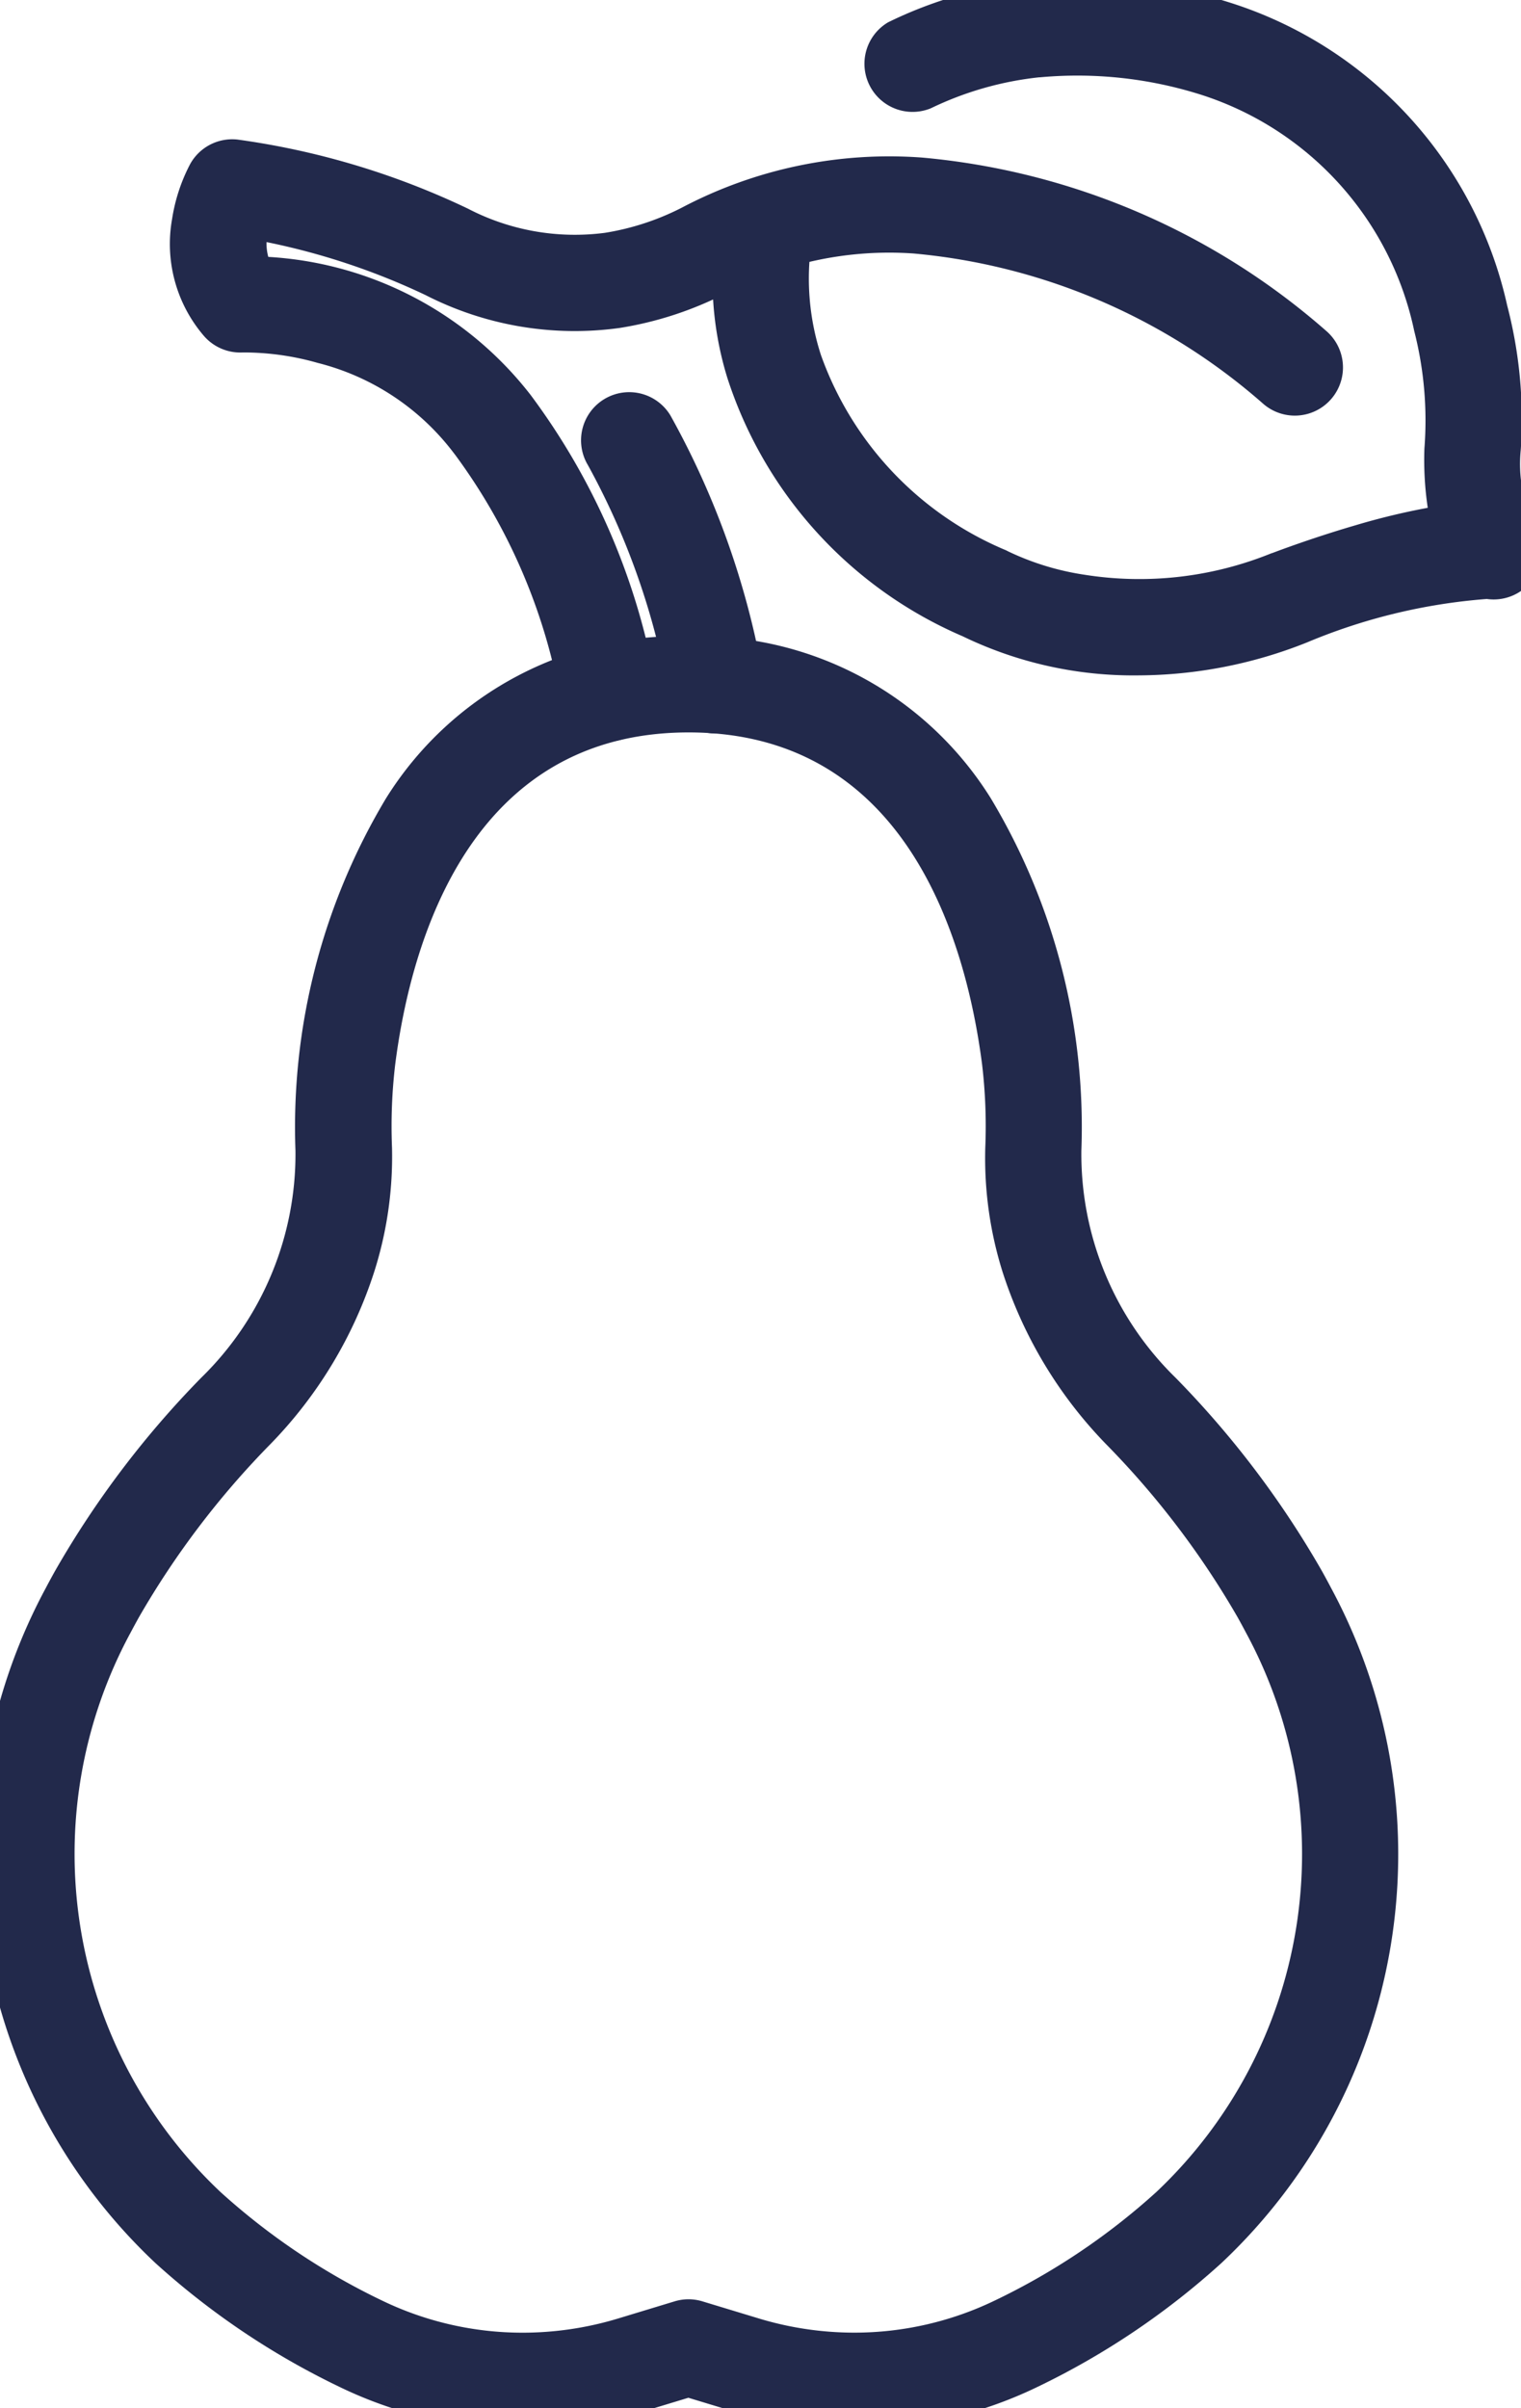 <svg xmlns="http://www.w3.org/2000/svg" xmlns:xlink="http://www.w3.org/1999/xlink" width="33.698" height="53.327" viewBox="0 0 33.698 53.327">
  <defs>
    <clipPath id="clip-path">
      <rect id="Rectangle_11224" data-name="Rectangle 11224" width="33.698" height="53.327" fill="#22294b"/>
    </clipPath>
  </defs>
  <g id="Group_3010" data-name="Group 3010" clip-path="url(#clip-path)">
    <path id="Path_3433" data-name="Path 3433" d="M18.74,59.518A9.438,9.438,0,0,1,16,59.112l-.938-.284-.937.284a9.439,9.439,0,0,1-2.738.406,9.306,9.306,0,0,1-4.057-.932,17.071,17.071,0,0,1-4.08-2.745A12.423,12.423,0,0,1,.824,40.9c.067-.128.137-.256.206-.38A21,21,0,0,1,4.269,36.24a6.916,6.916,0,0,0,2.088-5.03,14.153,14.153,0,0,1,2.006-7.8,7.62,7.62,0,0,1,6.7-3.587,7.62,7.62,0,0,1,6.7,3.587,14.153,14.153,0,0,1,2.006,7.8,6.916,6.916,0,0,0,2.088,5.031,21,21,0,0,1,3.24,4.277c.068.122.138.251.205.379a12.424,12.424,0,0,1-2.428,14.946A17.051,17.051,0,0,1,22.8,58.586,9.306,9.306,0,0,1,18.74,59.518Zm-3.676-2.871a1.066,1.066,0,0,1,.309.046l1.247.378a7.307,7.307,0,0,0,2.119.315,7.162,7.162,0,0,0,3.122-.716,14.922,14.922,0,0,0,3.571-2.4,10.29,10.29,0,0,0,1.985-12.382c-.06-.114-.121-.227-.182-.336a18.957,18.957,0,0,0-2.924-3.846A9.747,9.747,0,0,1,22.024,33.9a8.406,8.406,0,0,1-.384-2.756,11.6,11.6,0,0,0-.072-1.853c-.357-2.741-1.676-7.341-6.5-7.341s-6.147,4.6-6.5,7.342a11.6,11.6,0,0,0-.072,1.852A8.406,8.406,0,0,1,8.1,33.9a9.747,9.747,0,0,1-2.288,3.8,18.954,18.954,0,0,0-2.923,3.844c-.062.111-.123.224-.183.337A10.29,10.29,0,0,0,4.695,54.271a14.943,14.943,0,0,0,3.571,2.4,7.162,7.162,0,0,0,3.122.716,7.307,7.307,0,0,0,2.12-.315l1.246-.378A1.066,1.066,0,0,1,15.064,56.647Z" transform="translate(0.189 -5.731)" fill="#22294b"/>
    <path id="Path_3434" data-name="Path 3434" transform="translate(0 0)" fill="#22294b"/>
    <path id="Path_3435" data-name="Path 3435" d="M15.009,17.673a1.066,1.066,0,0,1-1.05-.885,12.964,12.964,0,0,0-2.34-5.46l-.028-.036a5.444,5.444,0,0,0-3.016-2A5.981,5.981,0,0,0,6.914,9.06a1.066,1.066,0,0,1-.868-.373,3.125,3.125,0,0,1-.7-2.578,3.889,3.889,0,0,1,.4-1.219A1.066,1.066,0,0,1,6.8,4.346a17.3,17.3,0,0,1,5.1,1.529,5.137,5.137,0,0,0,3.035.536,5.715,5.715,0,0,0,1.706-.558,9.858,9.858,0,0,1,5.33-1.108,15.707,15.707,0,0,1,8.95,3.842,1.066,1.066,0,0,1-1.4,1.61,13.586,13.586,0,0,0-7.741-3.328,7.734,7.734,0,0,0-4.173.884,7.843,7.843,0,0,1-2.342.764,7.251,7.251,0,0,1-4.3-.726A15.268,15.268,0,0,0,7.439,6.616a1.133,1.133,0,0,0,.039.328A7.936,7.936,0,0,1,13.289,10a15.114,15.114,0,0,1,2.773,6.426,1.067,1.067,0,0,1-1.052,1.247Z" transform="translate(-1.534 -1.255)" fill="#22294b"/>
    <path id="Path_3436" data-name="Path 3436" d="M31.652,14.769a8.681,8.681,0,0,1-3.9-.866,9.36,9.36,0,0,1-5.213-5.72,7.365,7.365,0,0,1-.227-3.4l2.085.448,0-.008a5.49,5.49,0,0,0,.215,2.452A7.366,7.366,0,0,0,28.715,12l.047.024a5.945,5.945,0,0,0,1.681.515,7.781,7.781,0,0,0,4.157-.477l.007,0c.034-.013.847-.325,1.841-.615a15.447,15.447,0,0,1,1.608-.389,7.218,7.218,0,0,1-.074-1.313,7.989,7.989,0,0,0-.225-2.6A7.008,7.008,0,0,0,33.05,1.916a9.072,9.072,0,0,0-3.586-.391l-.017,0a7.286,7.286,0,0,0-2.4.686A1.066,1.066,0,0,1,26.1.307a9.4,9.4,0,0,1,3.088-.9,11.131,11.131,0,0,1,4.438.449,9.1,9.1,0,0,1,6.191,6.726,9.966,9.966,0,0,1,.3,3.19,3.1,3.1,0,0,0,.3,1.679,1.066,1.066,0,0,1-1.053,1.626,12.79,12.79,0,0,0-3.99.965A10.152,10.152,0,0,1,31.652,14.769Z" transform="translate(-6.424 0.187)" fill="#22294b"/>
    <path id="Path_3437" data-name="Path 3437" d="M21.094,19.777a1.067,1.067,0,0,1-1.049-.882,16.406,16.406,0,0,0-1.782-5.061,1.066,1.066,0,1,1,1.828-1.1,18.449,18.449,0,0,1,2.055,5.791,1.067,1.067,0,0,1-1.051,1.251Z" transform="translate(-5.237 -3.533)" fill="#22294b"/>
  </g>
</svg>

